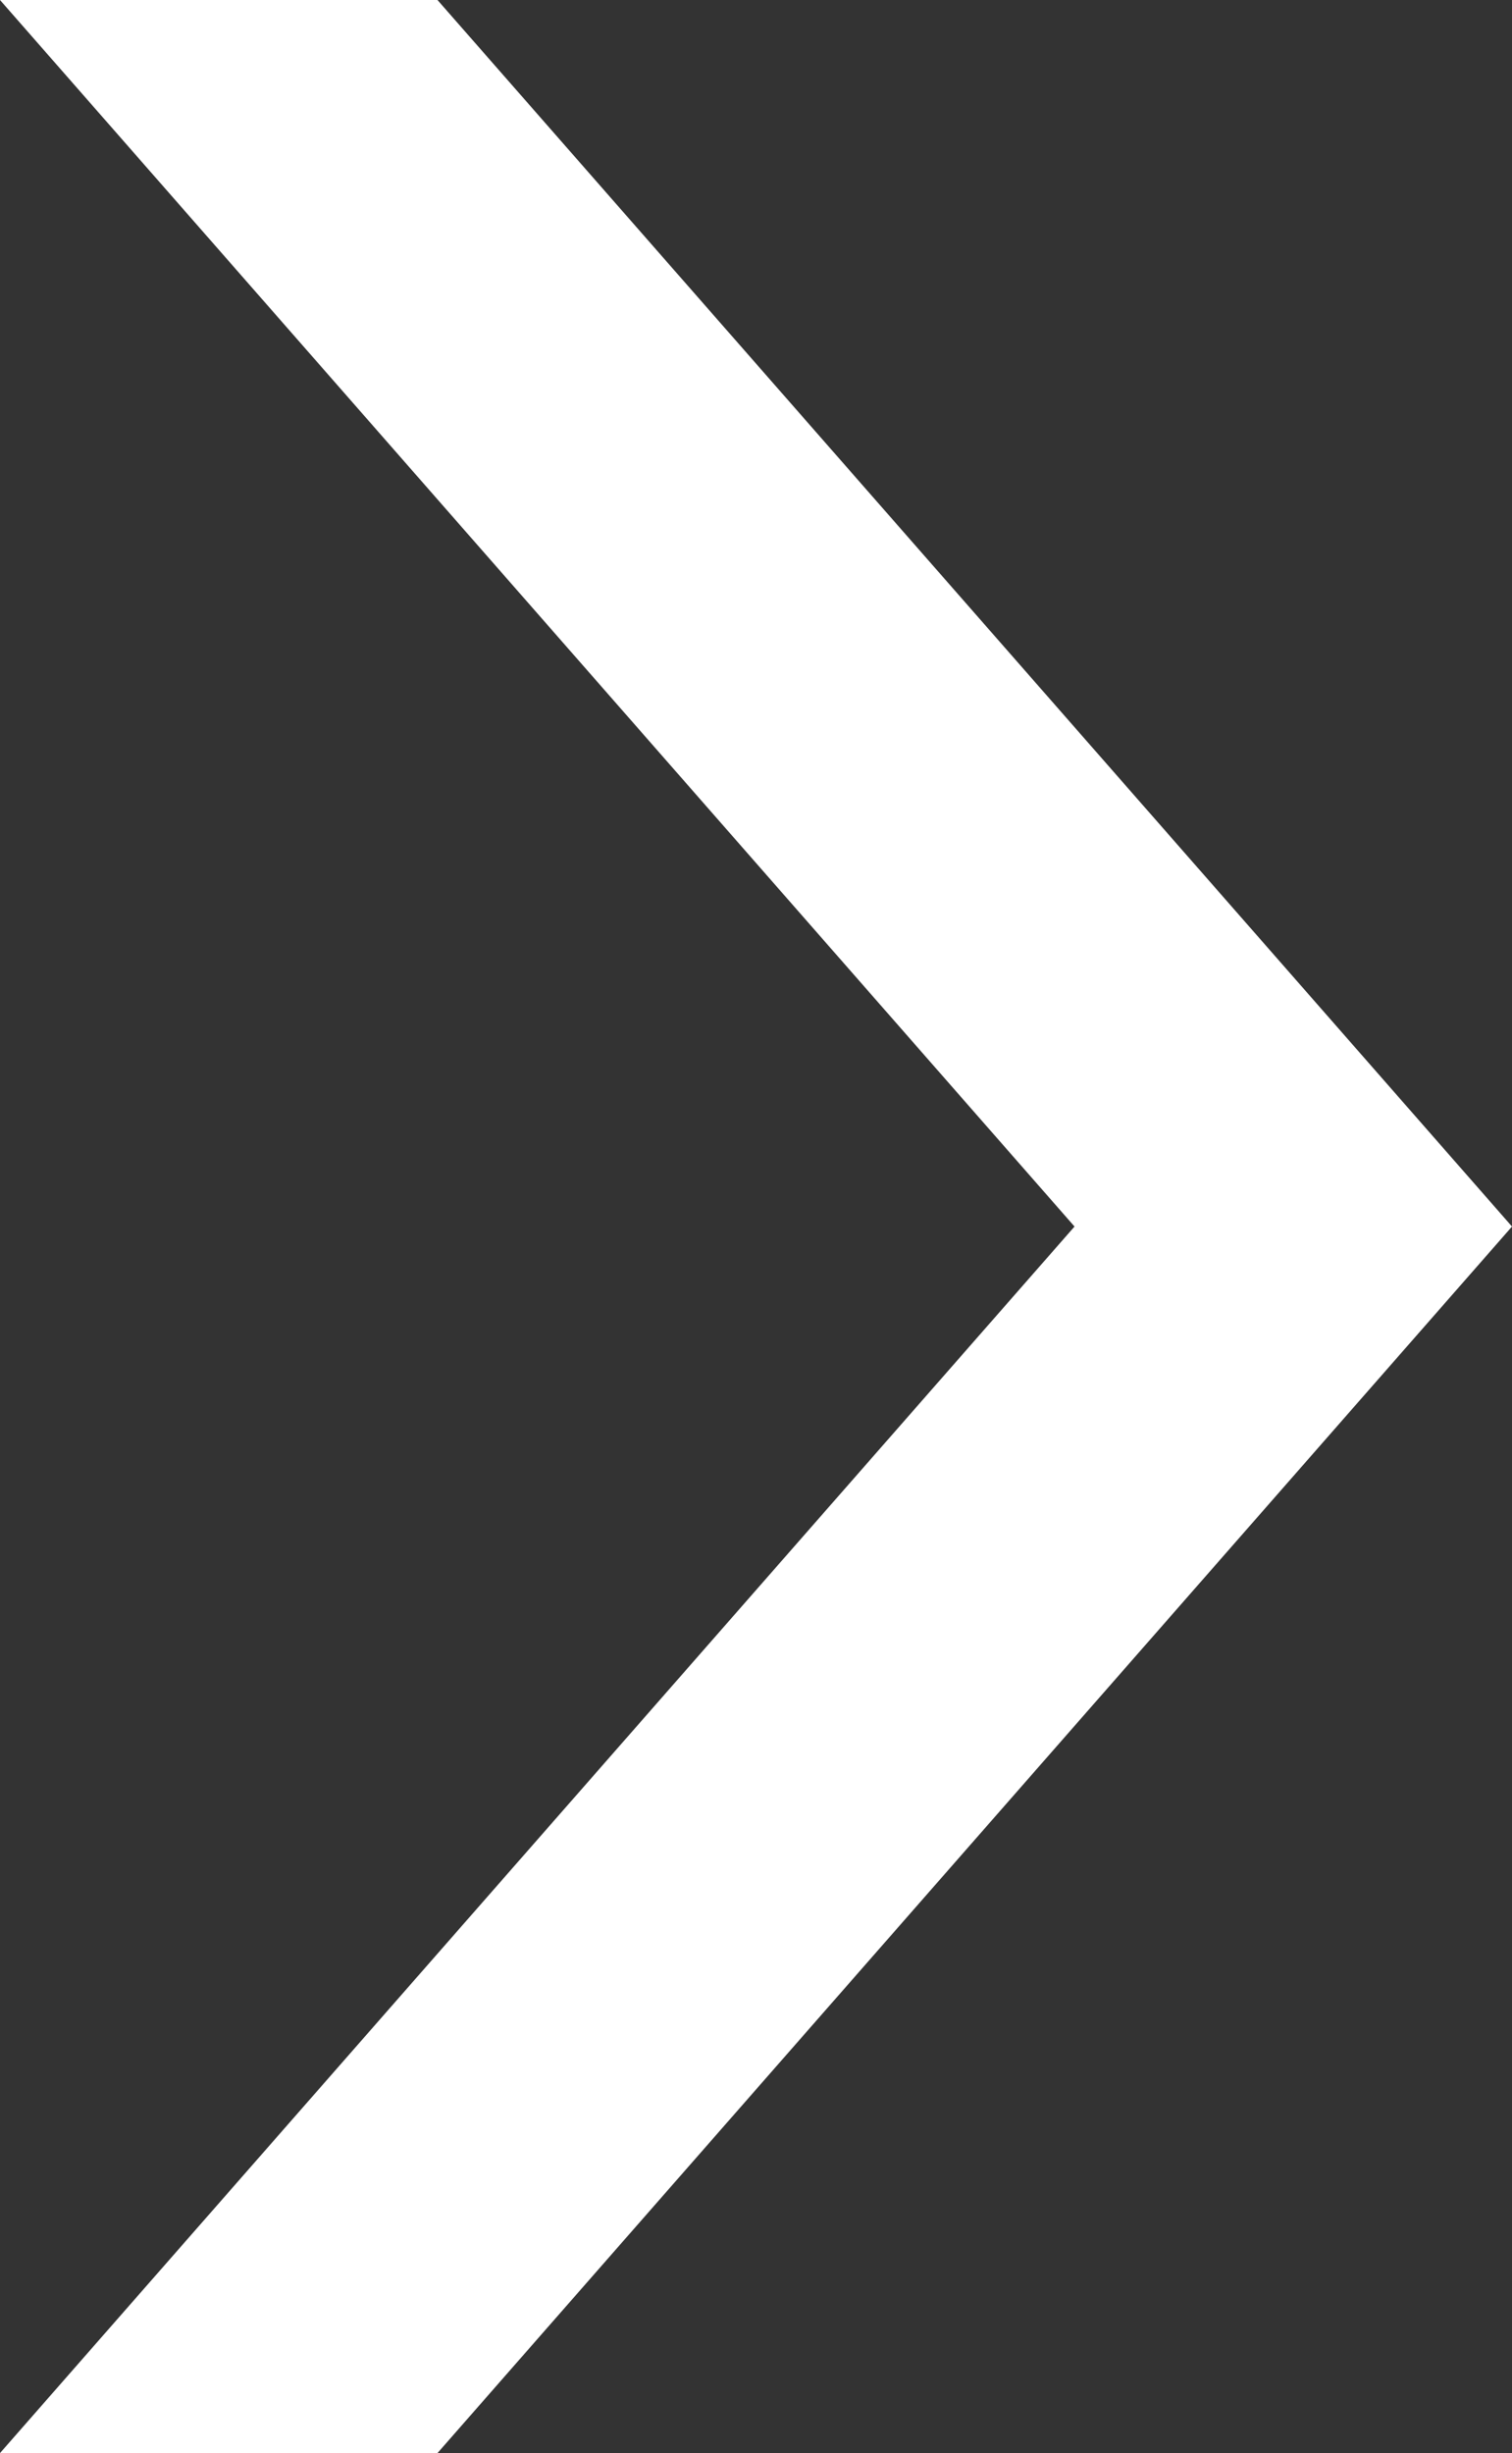 <svg xmlns="http://www.w3.org/2000/svg" viewBox="0 0 38.26 62.06"><rect x="0" y="0" width="38.26" height="62.06" fill="#333333" stroke="none"/><defs><style>.cls-1{fill:#fff;}</style></defs><title>arw_right_w</title><g id="レイヤー_2" data-name="レイヤー 2"><g id="レイヤー_1-2" data-name="レイヤー 1"><polygon class="cls-1" points="38.26 31.03 11.07 0 0 0 27.19 31.03 0 62.06 11.07 62.06 38.26 31.03"/></g></g></svg>